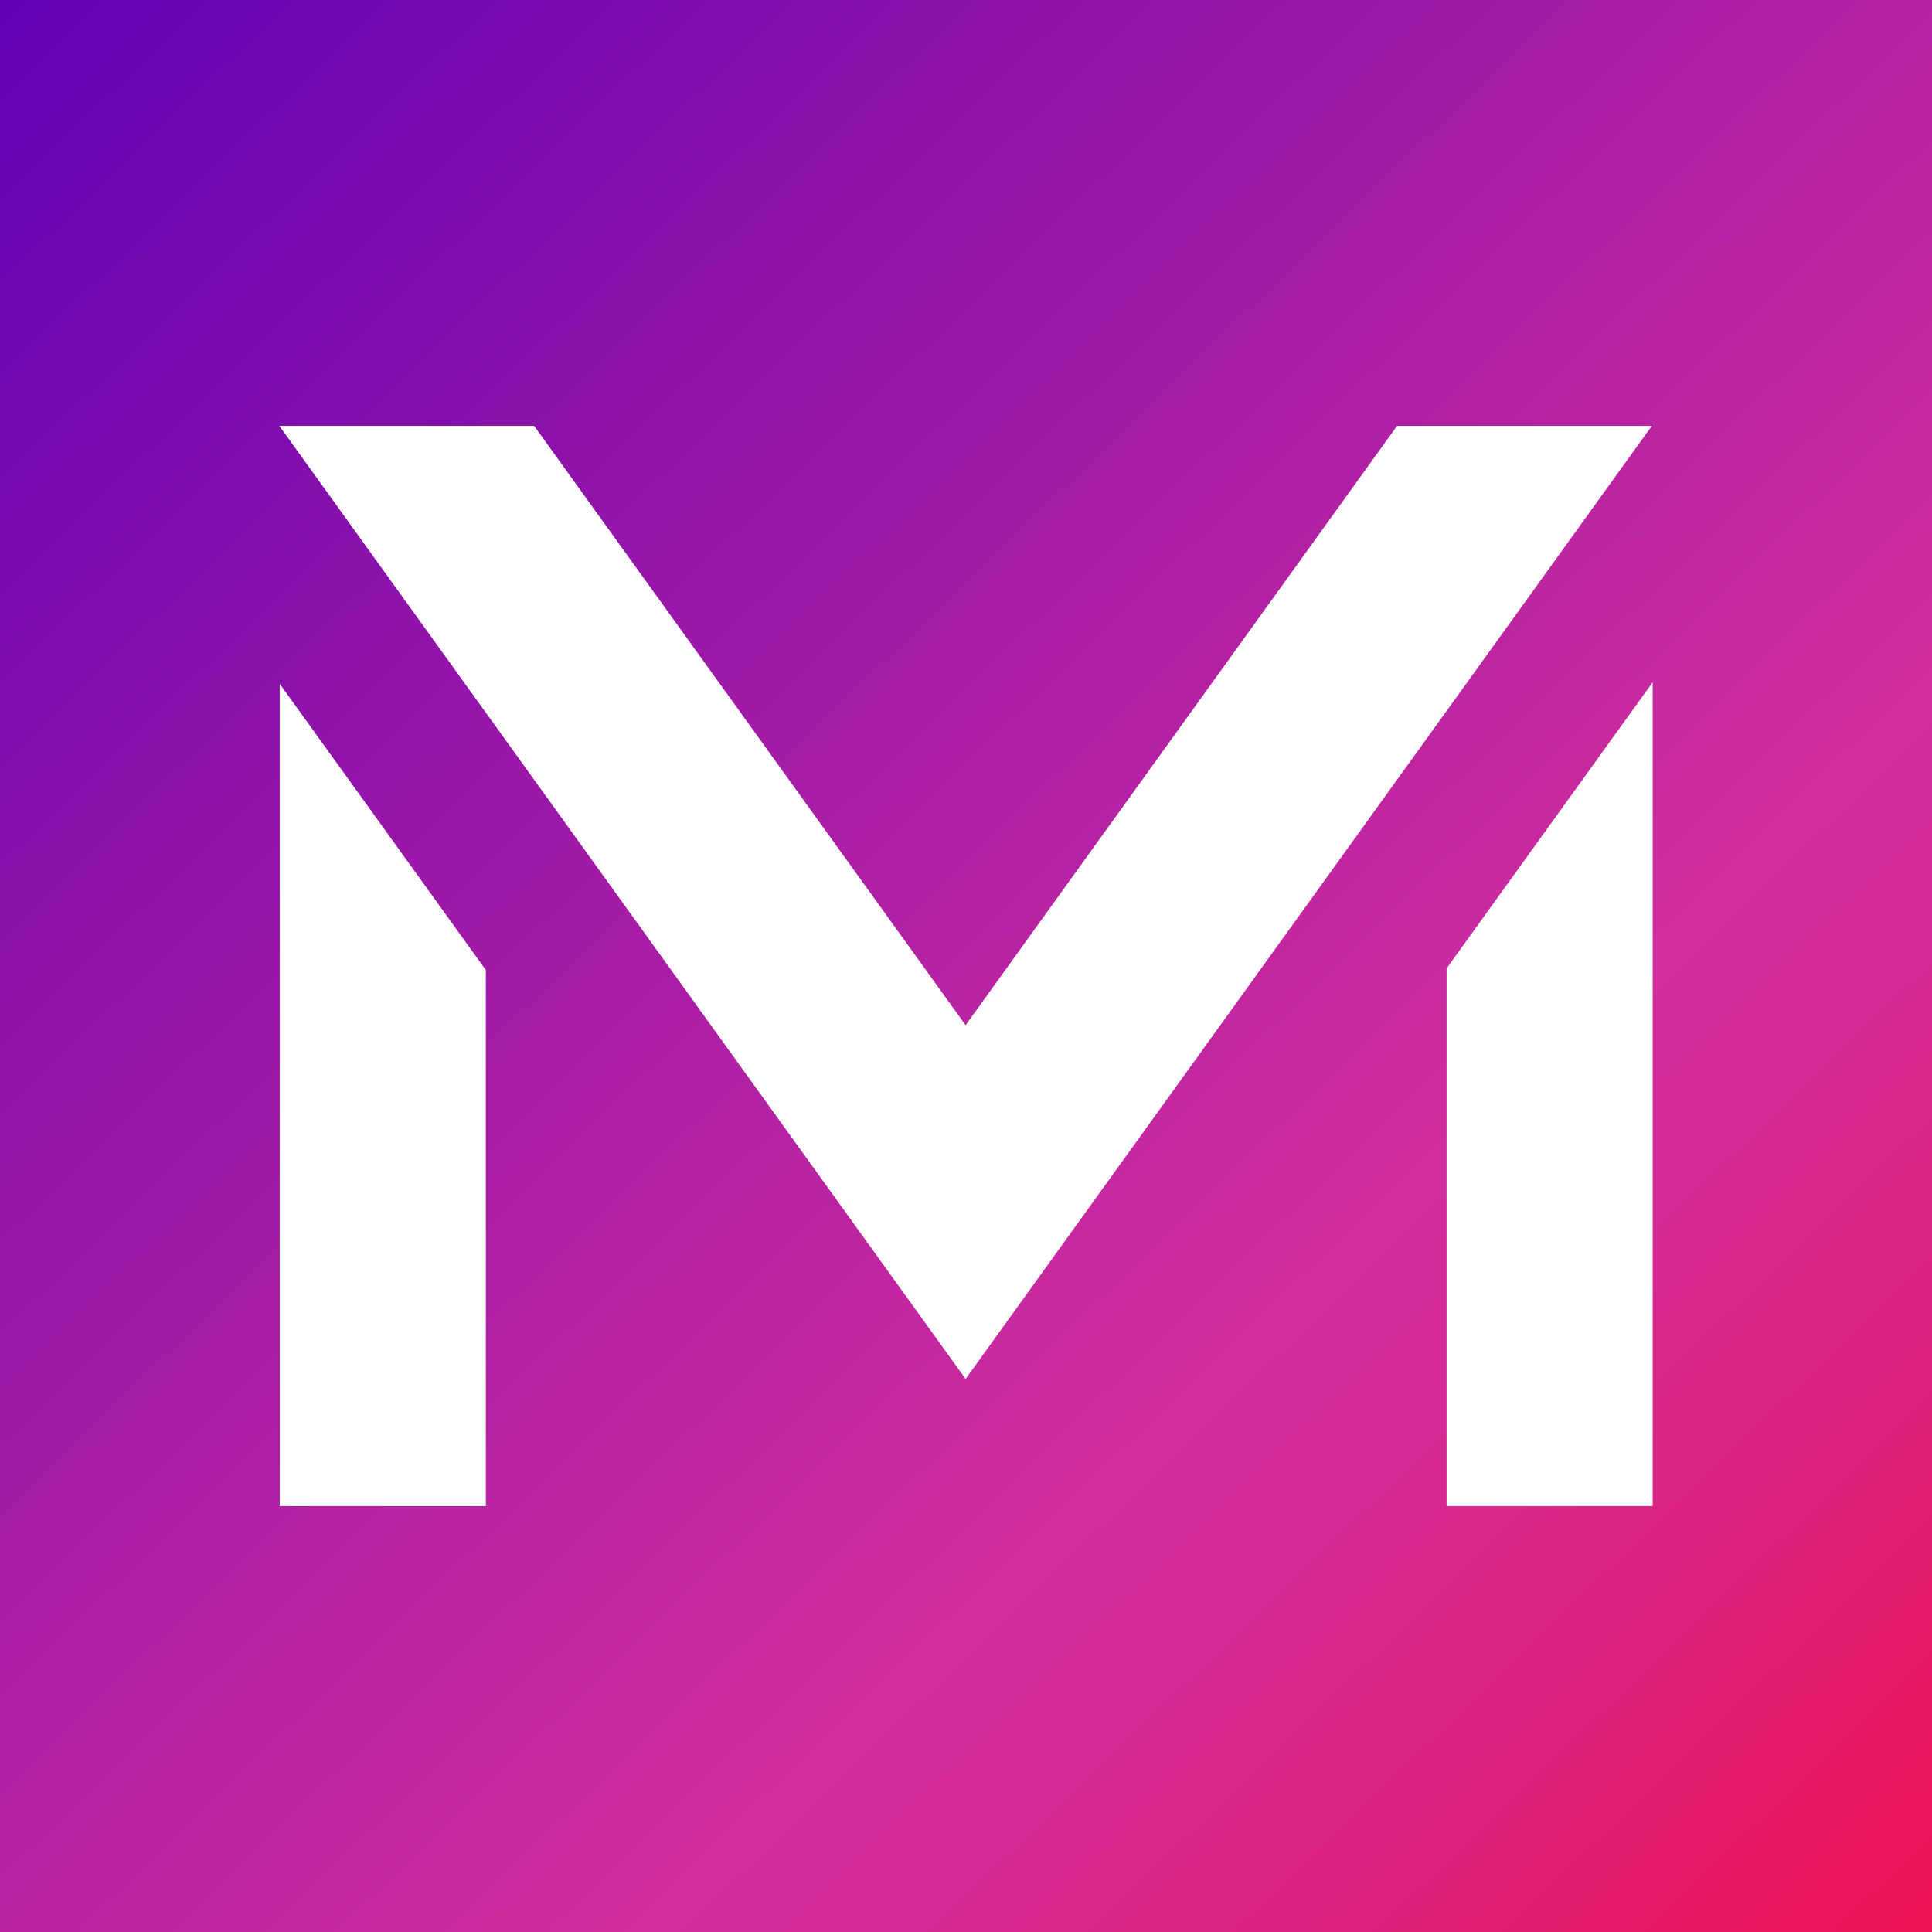 <?xml version="1.0" encoding="UTF-8"?><svg id="uuid-3fb97716-f9e6-4edc-b851-b512ccdf08fe" xmlns="http://www.w3.org/2000/svg" width="48" height="48" xmlns:xlink="http://www.w3.org/1999/xlink" viewBox="0 0 48 48"><defs><style>.uuid-05e92fc2-7c4a-452b-901e-f13528181947{fill:url(#uuid-1cebffe9-12ed-4e63-81e5-77d74555d69e);stroke-width:0px;}</style><linearGradient id="uuid-1cebffe9-12ed-4e63-81e5-77d74555d69e" x1=".426" y1="-.411" x2="54.46" y2="55.542" gradientUnits="userSpaceOnUse"><stop offset="0" stop-color="#6101b4"/><stop offset=".588" stop-color="#d32e9d"/><stop offset=".648" stop-color="#d62a94"/><stop offset=".744" stop-color="#de217c"/><stop offset=".865" stop-color="#ec1355"/><stop offset="1" stop-color="#f02"/></linearGradient></defs><path class="uuid-05e92fc2-7c4a-452b-901e-f13528181947" d="M0,0v48h48V0H0ZM12.07,37.42h-5.12v-20.43l5.12,7.11v13.32ZM6.94,10.58h6.33l10.72,14.89,10.72-14.89h6.33l-17.05,23.68L6.94,10.58ZM41.06,37.42h-5.12v-13.36l5.12-7.11v20.47Z"/></svg>
